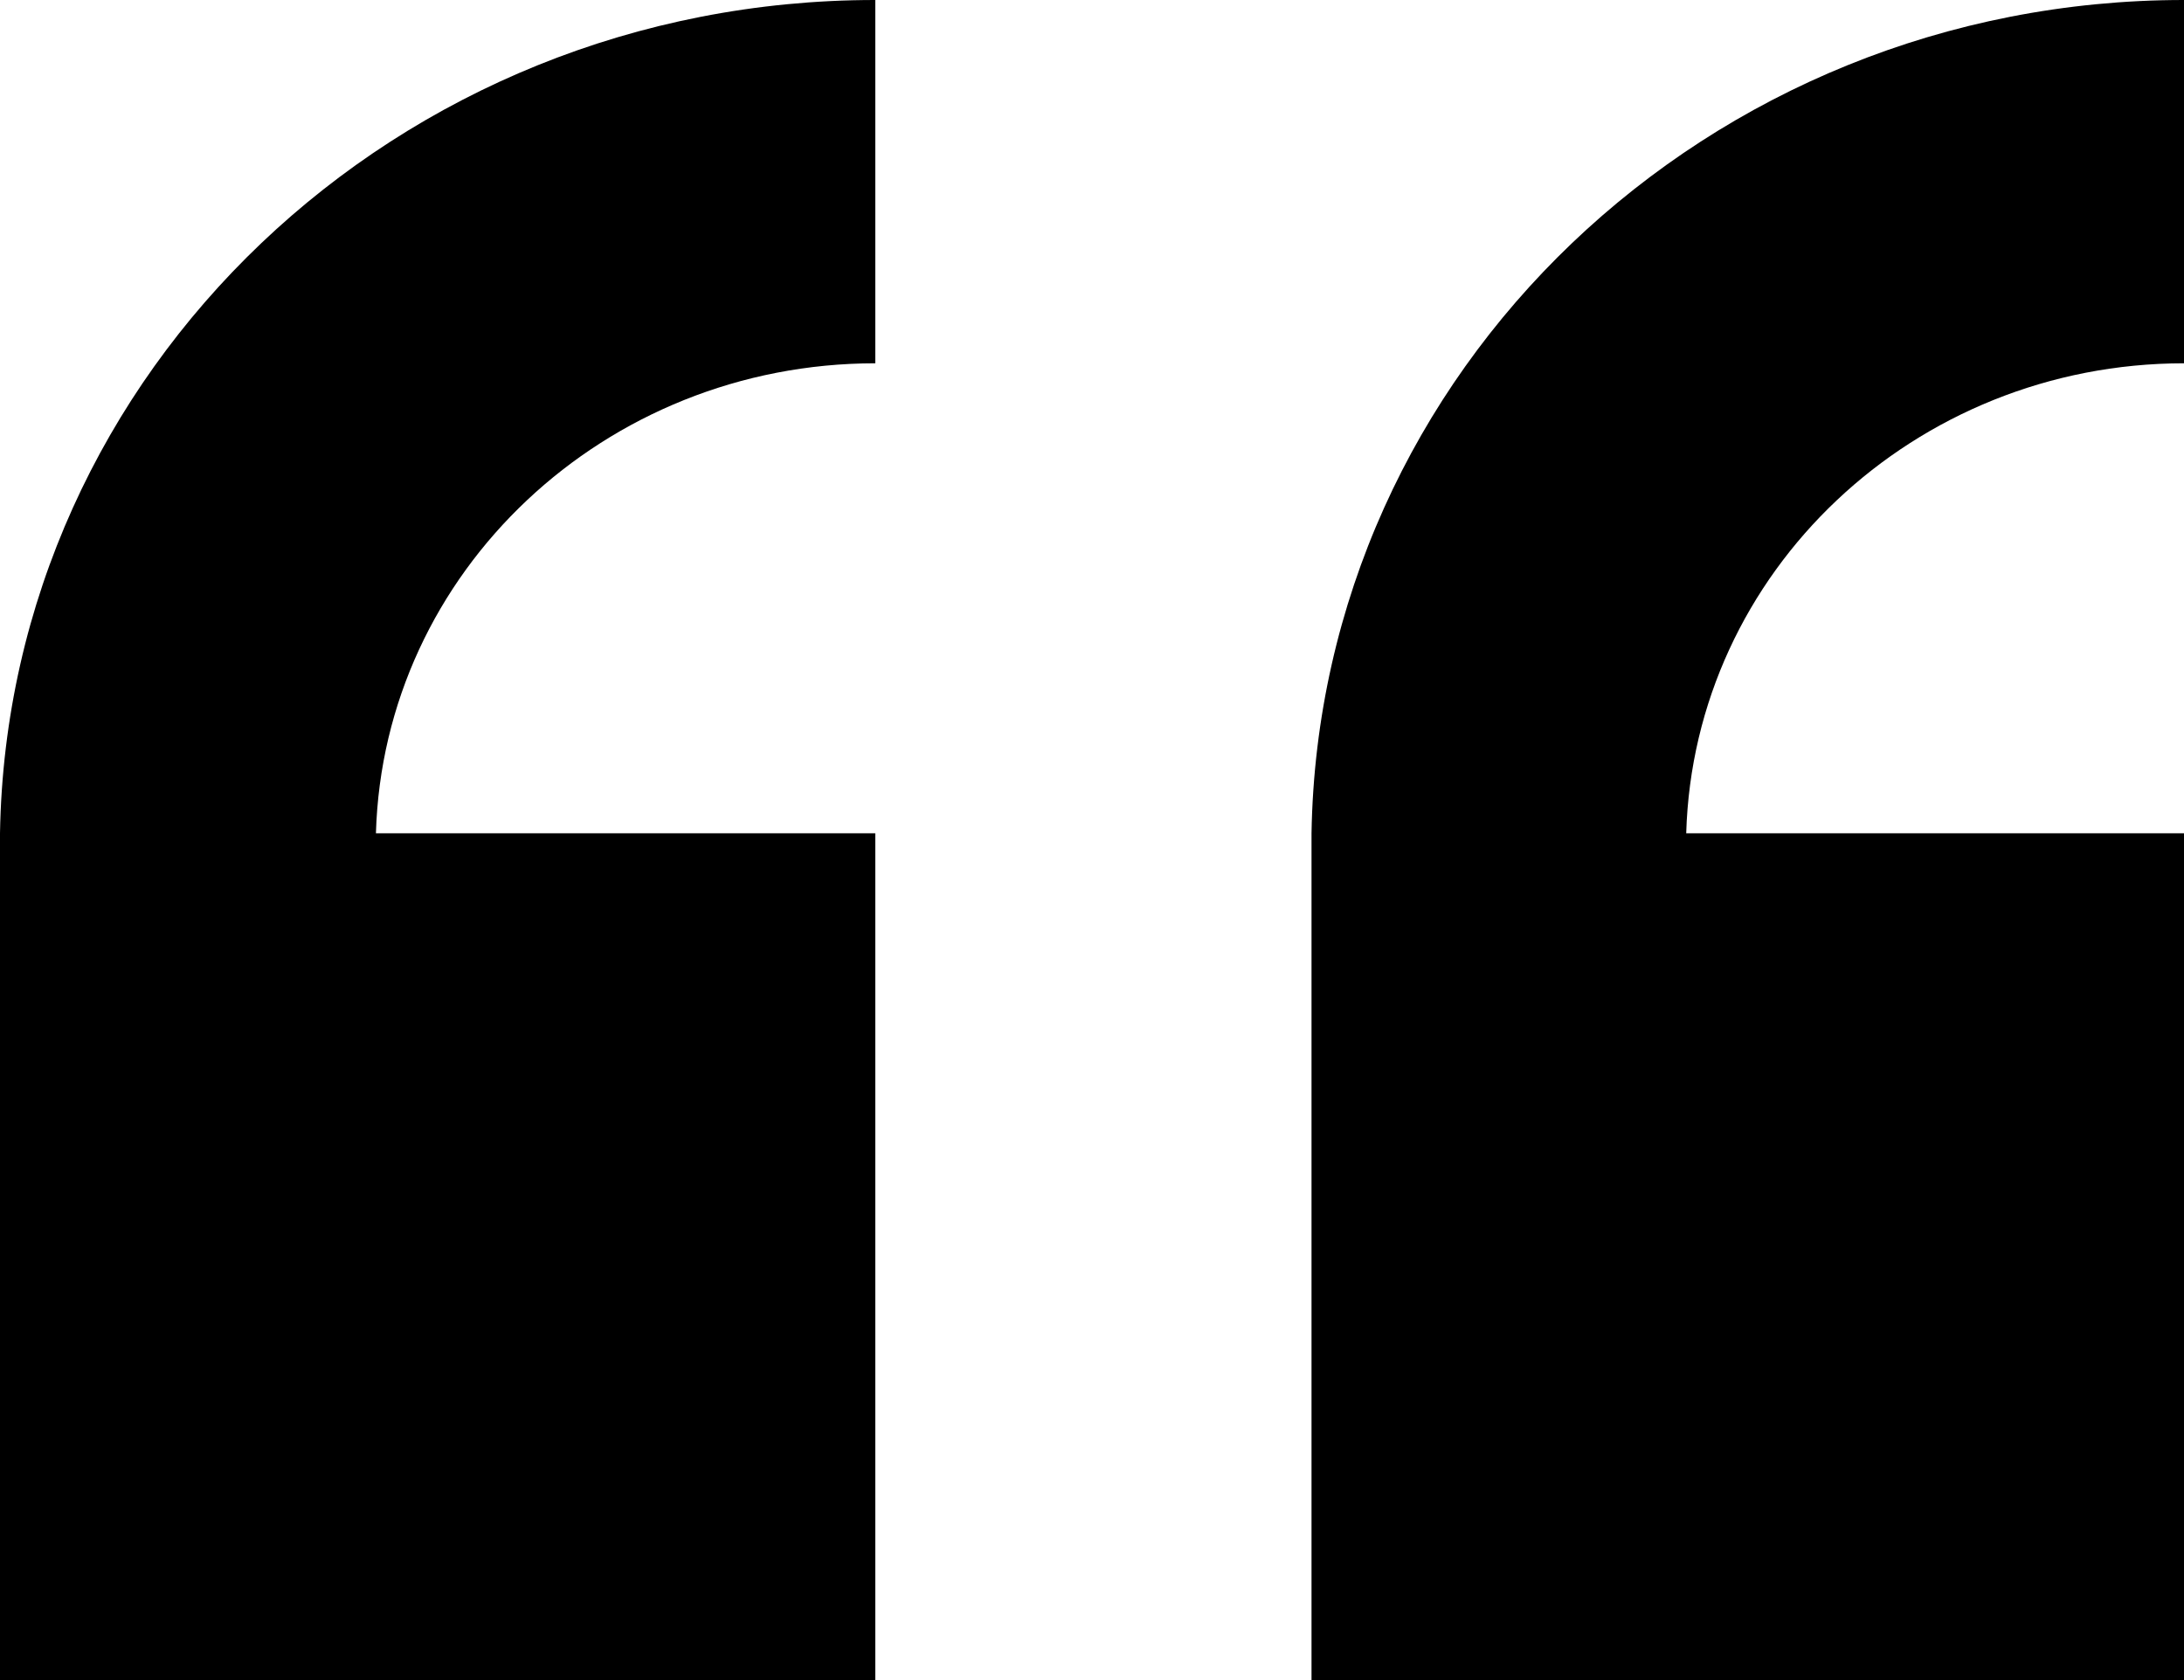 <svg xmlns="http://www.w3.org/2000/svg" width="39" height="30" viewBox="0 0 39 30" fill="none"><path fill-rule="evenodd" clip-rule="evenodd" d="M39 30V14.879H30.111C30.246 10.208 34.185 6.489 39 6.487V1.03349e-07C30.491 -0.001 23.556 6.622 23.42 14.879V30H39Z" fill="black"></path><path fill-rule="evenodd" clip-rule="evenodd" d="M15.63 30V14.879H6.713C6.848 10.208 10.8 6.489 15.63 6.487V1.03349e-07C7.094 -0.001 0.137 6.622 0 14.879V30H15.63Z" fill="black"></path></svg>